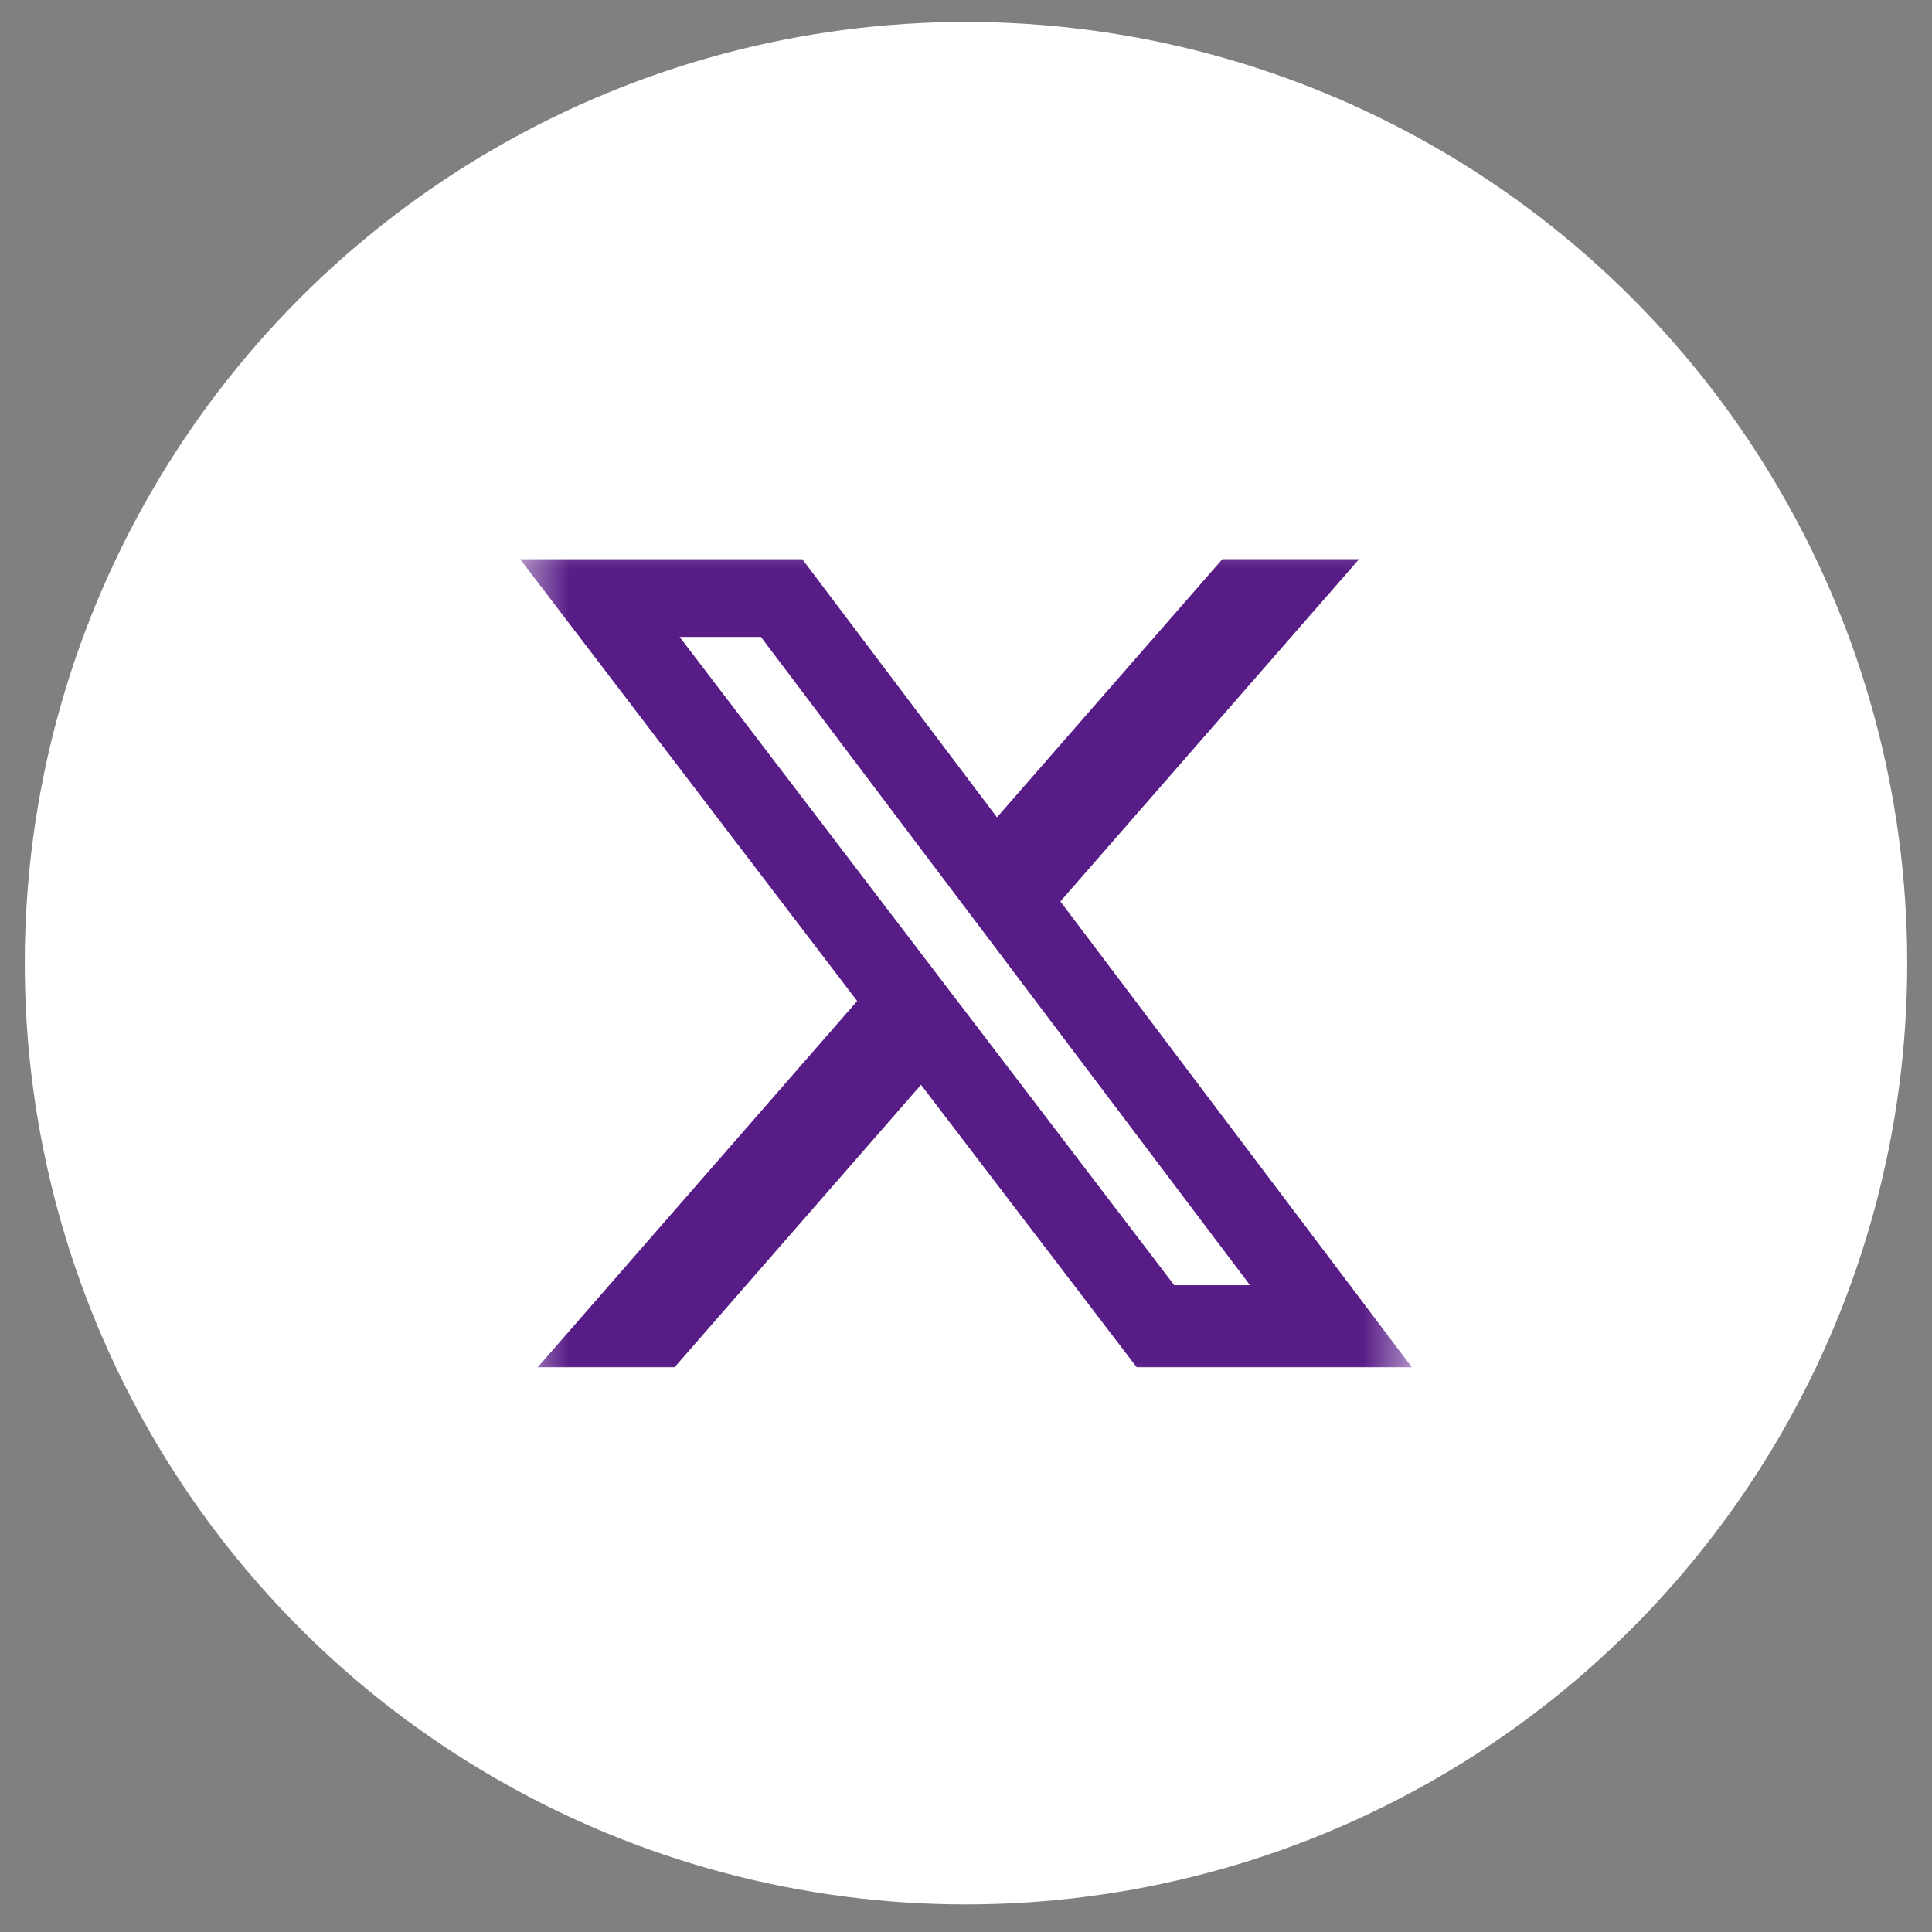 <svg width="39" height="39" viewBox="0 0 39 39" fill="none" xmlns="http://www.w3.org/2000/svg">
<rect x="0" y="0" width="39" height="39" fill="#808080" stroke="none"/>
<circle cx="19.5" cy="19.443" r="19" fill="white"/>
<g clip-path="url(#clip0_774_18687)">
<mask id="mask0_774_18687" style="mask-type:luminance" maskUnits="userSpaceOnUse" x="10" y="10" width="19" height="19">
<path d="M10.5 10.443H28.5V28.443H10.5V10.443Z" fill="white"/>
</mask>
<g mask="url(#mask0_774_18687)">
<path d="M24.675 11.287H27.435L21.405 18.197L28.5 27.6H22.946L18.592 21.898L13.617 27.6H10.854L17.303 20.207L10.5 11.288H16.196L20.125 16.499L24.675 11.287ZM23.704 25.944H25.234L15.36 12.857H13.719L23.704 25.944Z" fill="#581C87"/>
</g>
</g>
<defs>
<clipPath id="clip0_774_18687">
<rect width="18" height="18" fill="white" transform="translate(10.5 10.443)"/>
</clipPath>
</defs>
</svg>
